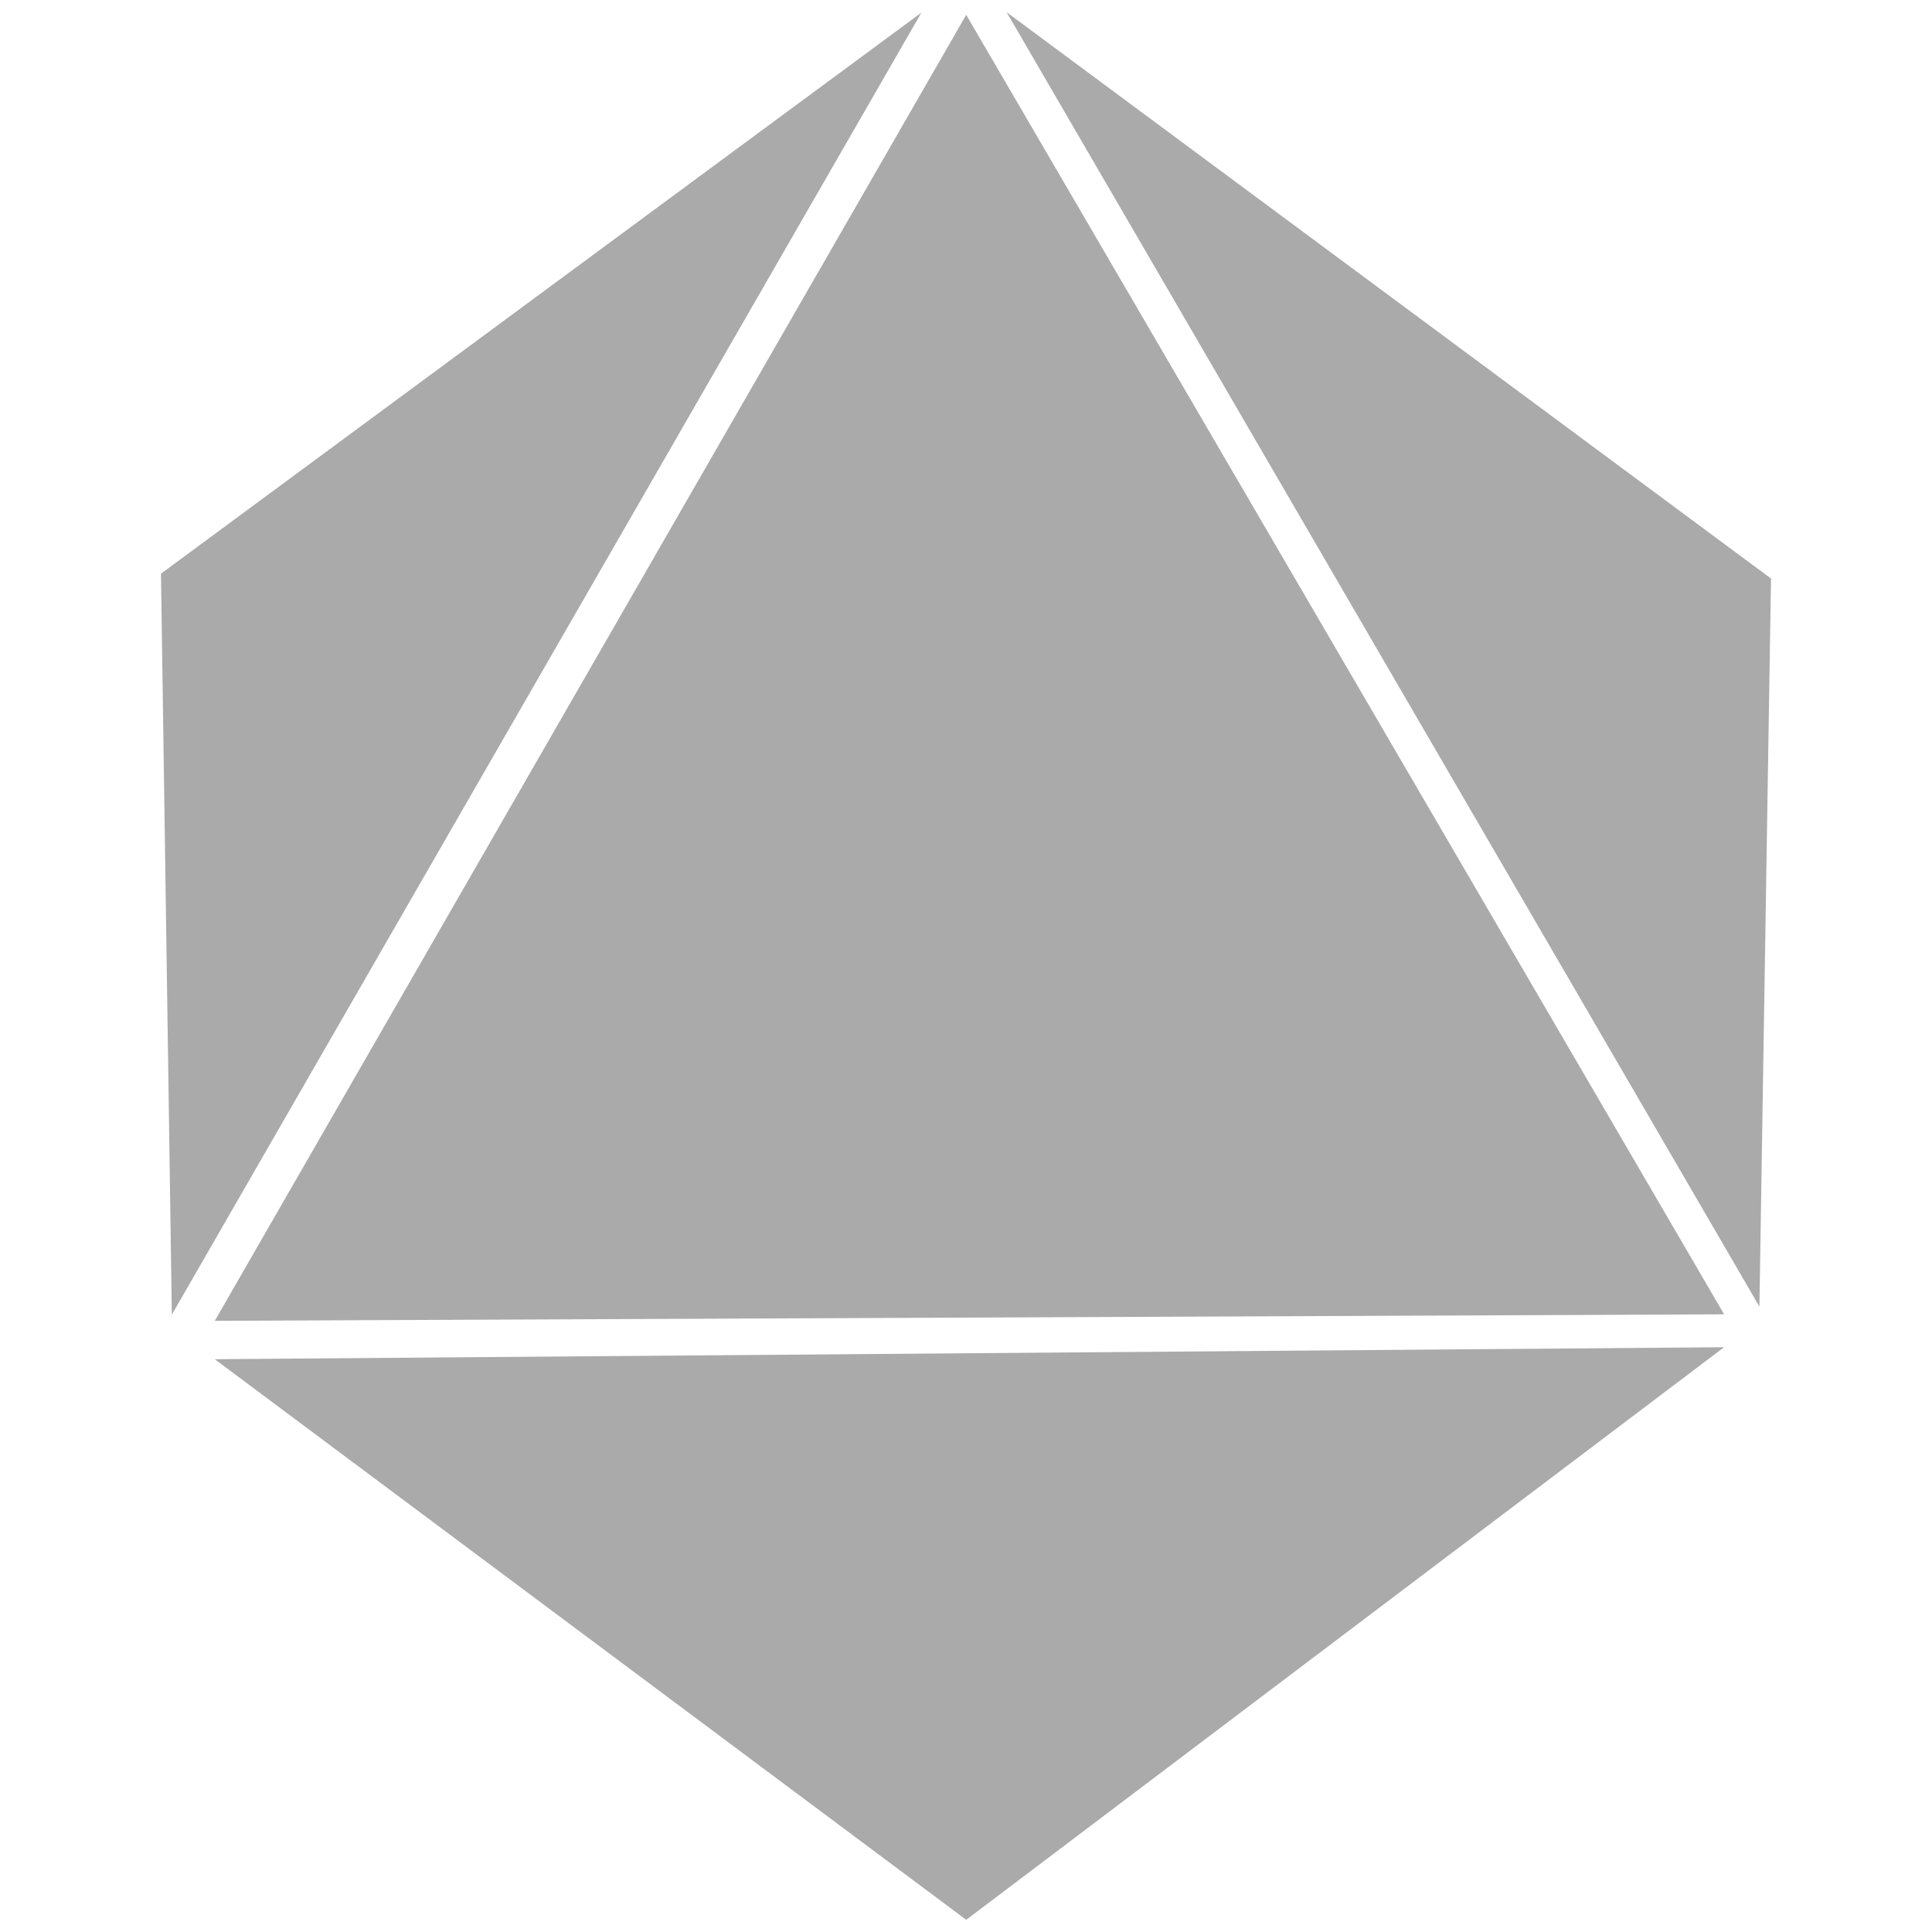 <svg xmlns="http://www.w3.org/2000/svg" viewBox="40 40 100 100" width="64" height="64"><g><g transform="translate(-242.41,-473.899)"><path fill="#AAAAAA" d="M293.527,582.264l38.894-67.597l39.229,67.261L293.527,582.264z"/><path fill="#AAAAAA" d="M291.304,581.946l-0.562-38.354l39.36-29.039L291.304,581.946z"/><path fill="#AAAAAA" d="M373.477,581.529l0.6-37.685l-39.565-29.314L373.477,581.529z"/><path fill="#AAAAAA" d="M332.421,613.268l-38.894-29.016l78.122-0.621L332.421,613.268z"/></g></g></svg>